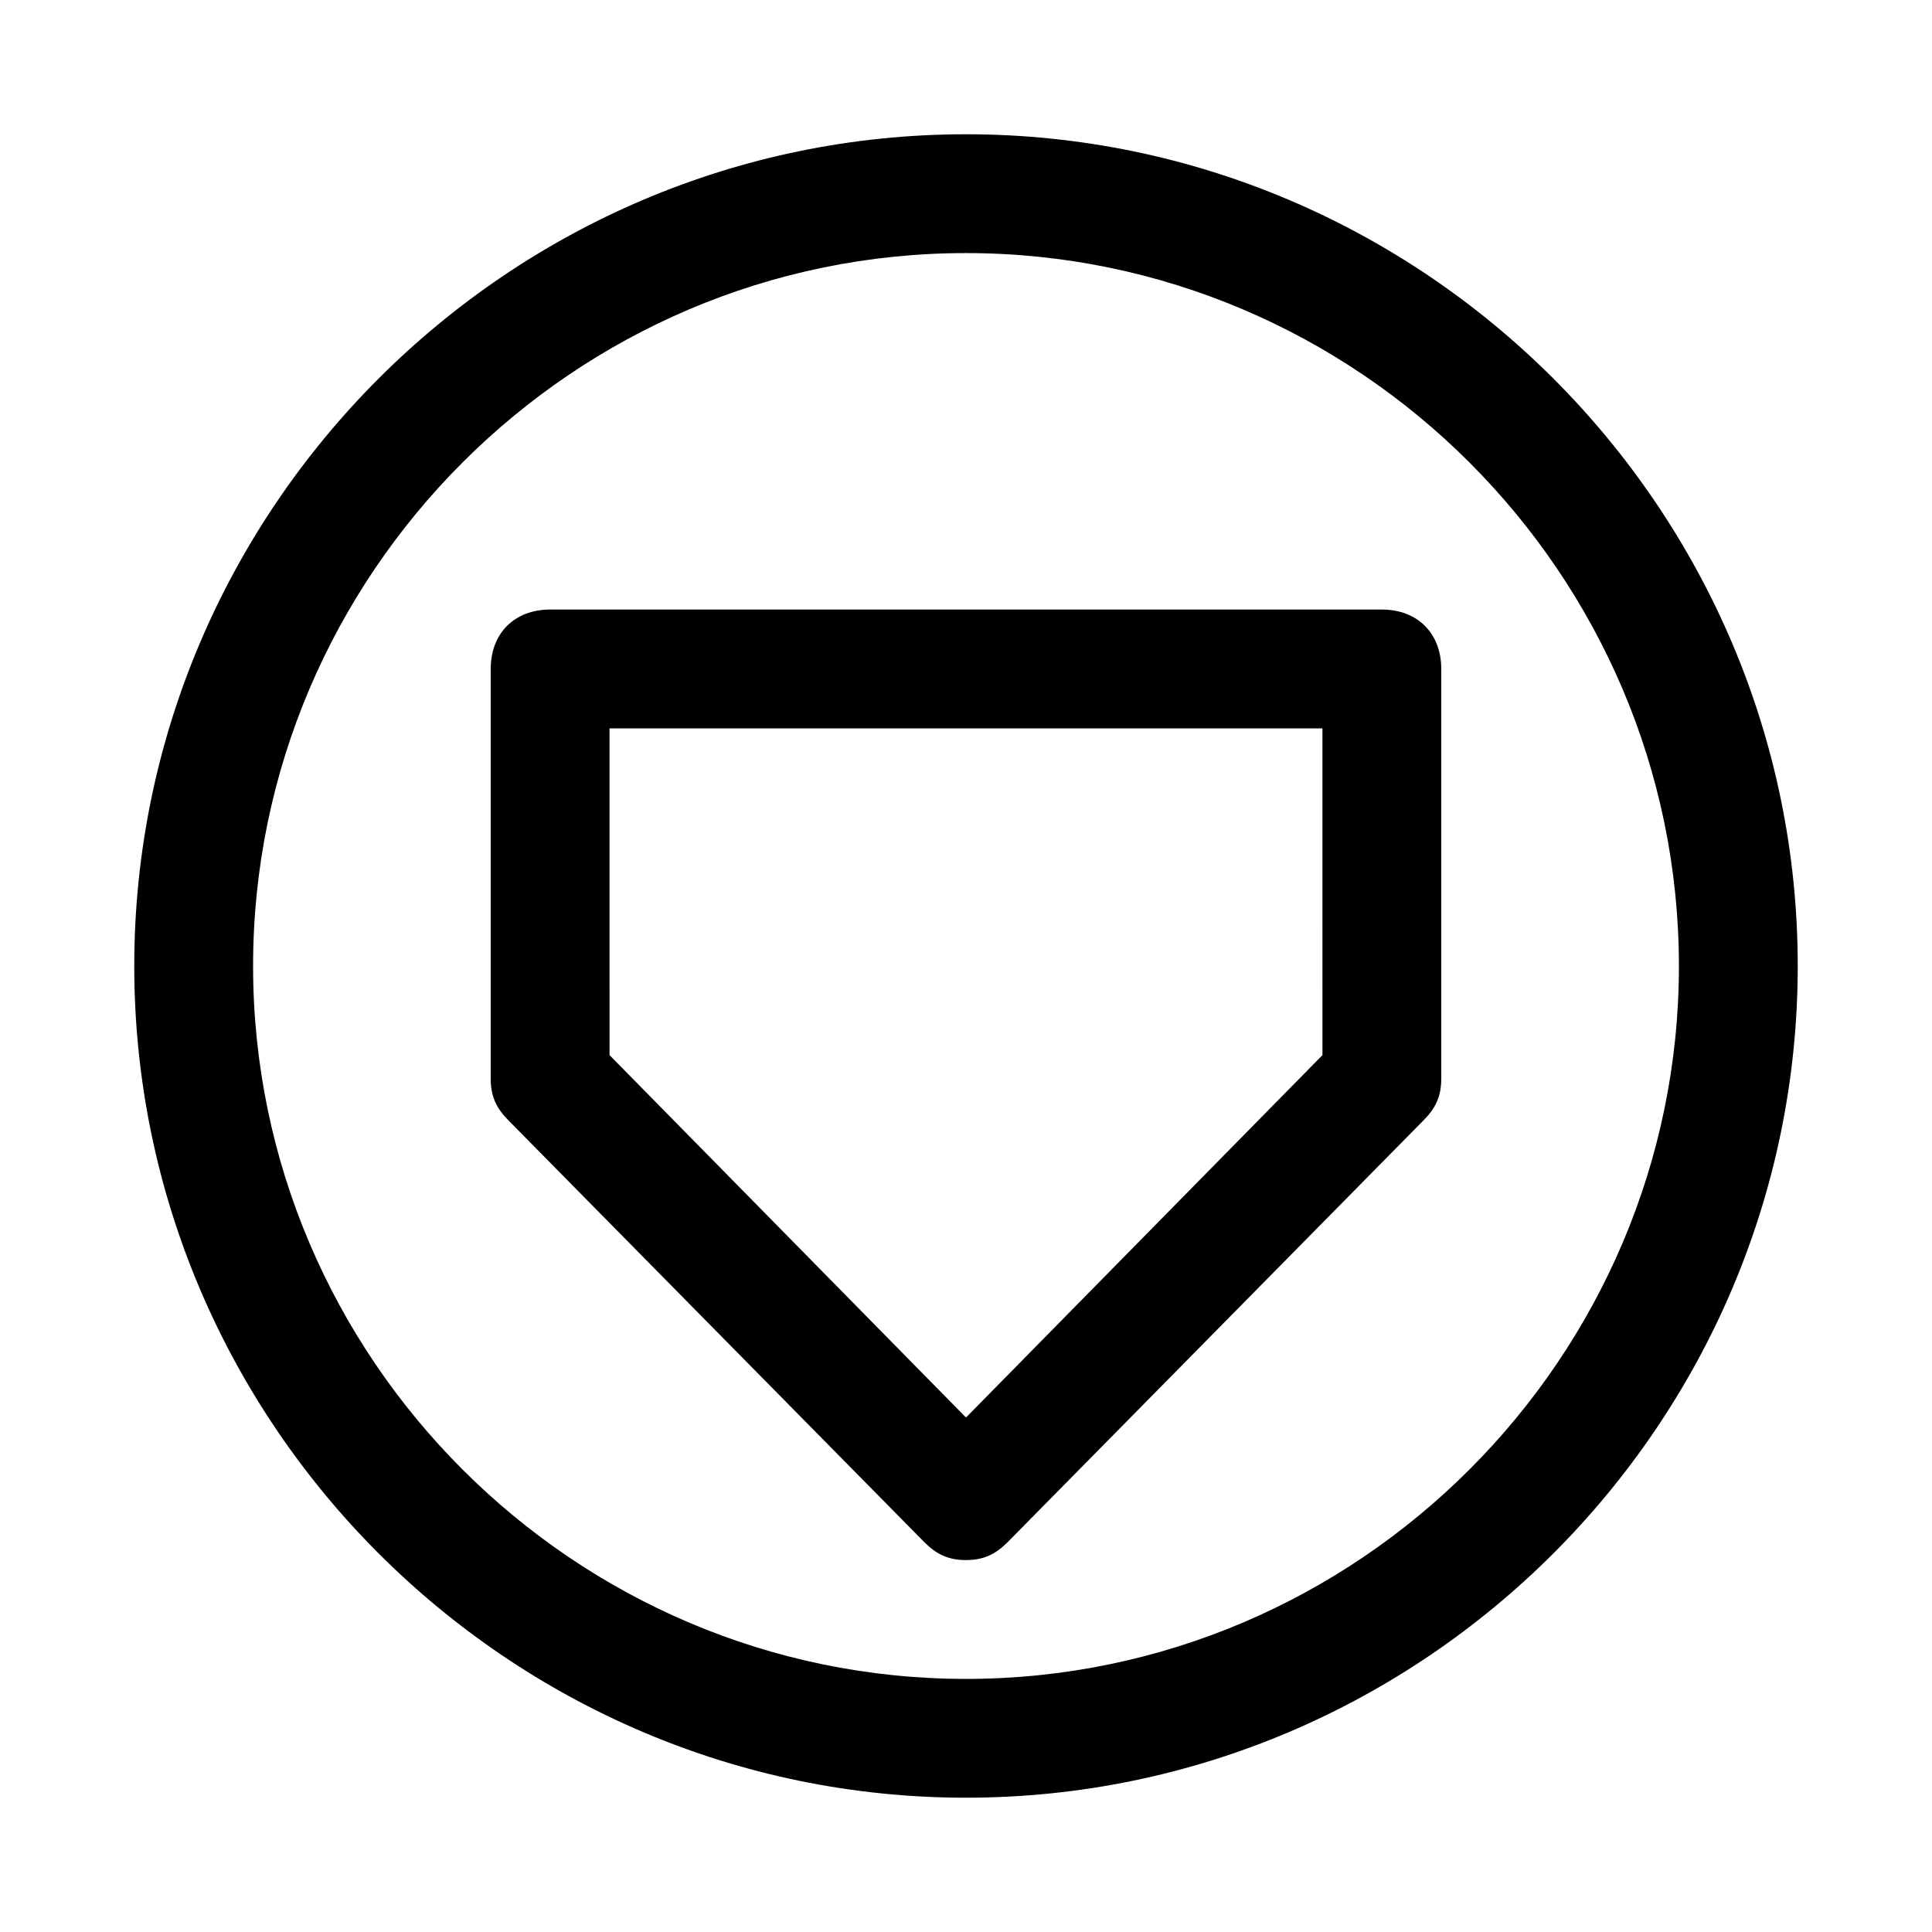 <?xml version="1.0" encoding="UTF-8"?>
<!-- Uploaded to: SVG Repo, www.svgrepo.com, Generator: SVG Repo Mixer Tools -->
<svg fill="#000000" width="800px" height="800px" version="1.1" viewBox="144 144 512 512" xmlns="http://www.w3.org/2000/svg">
 <g>
  <path d="m400 620.41c-121.23 0-220.42-99.188-220.42-220.41 0-121.23 99.188-220.42 220.42-220.42s220.42 99.188 220.42 220.42c-0.004 121.23-99.191 220.41-220.42 220.41zm0-409.34c-103.91 0-188.93 85.016-188.93 188.93 0 103.91 85.02 188.93 188.93 188.93s188.93-85.02 188.93-188.93c-0.004-103.91-85.02-188.93-188.93-188.93z"/>
  <path d="m400 557.44c-4.723 0-7.871-1.574-11.02-4.723l-110.21-111.78c-3.152-3.148-4.727-6.297-4.727-11.02v-108.64c0-9.445 6.297-15.742 15.742-15.742h220.42c9.445 0 15.742 6.297 15.742 15.742v108.63c0 4.723-1.574 7.871-4.723 11.02l-110.21 111.78c-3.148 3.152-6.297 4.727-11.02 4.727zm-94.465-133.82 94.465 96.039 94.465-96.039-0.004-86.59h-188.93z"/>
 </g>
</svg>